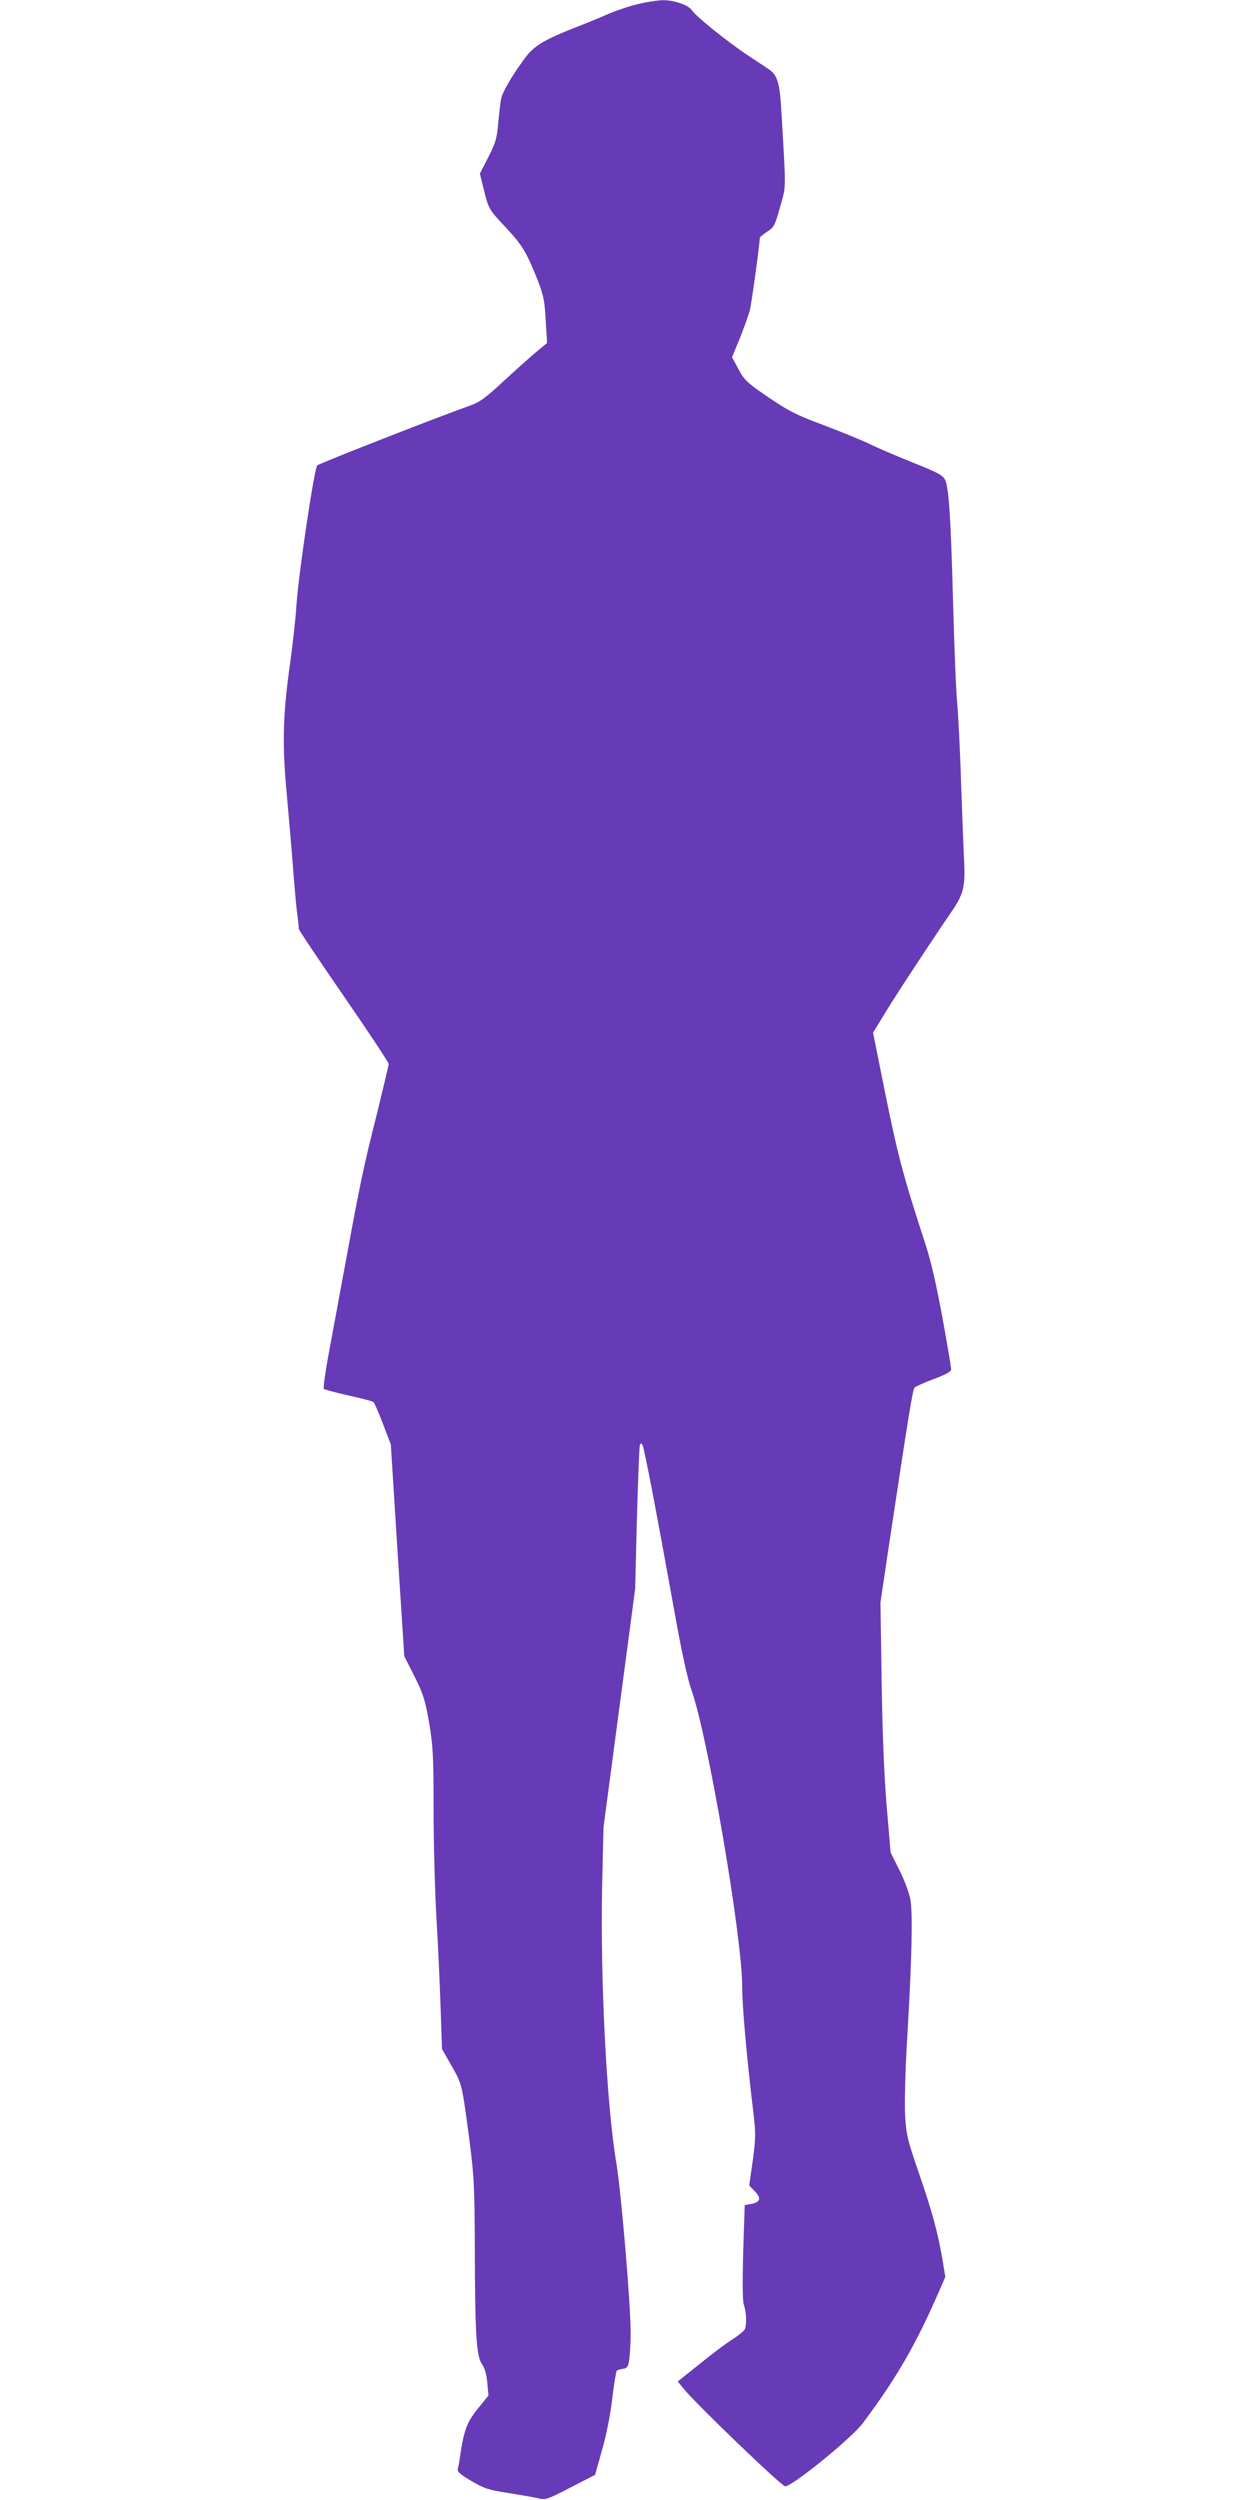 <?xml version="1.0" standalone="no"?>
<!DOCTYPE svg PUBLIC "-//W3C//DTD SVG 20010904//EN"
 "http://www.w3.org/TR/2001/REC-SVG-20010904/DTD/svg10.dtd">
<svg version="1.0" xmlns="http://www.w3.org/2000/svg"
 width="640pt" height="1280pt" viewBox="0 0 640 1280"
 preserveAspectRatio="xMidYMid meet">
<g transform="translate(0,1280) scale(0.1,-0.1)"
fill="#673ab7" stroke="none">
<path d="M3270 12780 c-41 -9 -106 -31 -145 -47 -38 -17 -113 -48 -165 -68
-178 -70 -226 -99 -275 -166 -63 -86 -112 -169 -119 -204 -4 -16 -10 -72 -15
-124 -7 -81 -14 -104 -51 -176 l-43 -84 18 -73 c26 -108 28 -111 115 -203 85
-91 106 -127 163 -270 30 -78 36 -106 41 -206 l7 -115 -53 -44 c-29 -24 -105
-92 -168 -150 -98 -91 -125 -110 -180 -129 -174 -62 -766 -294 -776 -304 -15
-16 -95 -552 -106 -712 -4 -71 -20 -208 -33 -304 -37 -260 -41 -414 -16 -676
11 -121 25 -285 31 -365 6 -80 15 -181 20 -225 6 -44 10 -85 10 -91 0 -6 104
-161 230 -344 127 -184 230 -340 230 -347 0 -7 -27 -120 -59 -251 -67 -264
-88 -363 -161 -762 -28 -151 -66 -358 -85 -460 -19 -101 -31 -187 -27 -191 4
-4 61 -19 127 -34 66 -14 124 -30 128 -34 4 -4 26 -54 48 -112 l40 -104 34
-543 35 -542 52 -103 c45 -90 54 -118 75 -237 20 -121 23 -167 23 -450 0 -173
7 -424 15 -557 8 -134 17 -338 21 -454 l7 -210 49 -86 c54 -95 53 -90 93 -392
22 -173 25 -232 26 -535 1 -449 8 -561 37 -601 14 -20 23 -51 27 -95 l6 -65
-55 -68 c-56 -69 -71 -110 -91 -247 -3 -25 -9 -53 -11 -62 -4 -13 14 -28 70
-61 67 -39 89 -46 188 -61 62 -10 131 -22 153 -27 38 -10 46 -7 166 55 l126
65 36 129 c22 76 43 184 52 263 9 74 19 137 23 141 4 3 18 8 32 10 21 2 26 10
32 48 3 25 7 83 7 130 1 142 -48 725 -74 880 -49 290 -82 935 -72 1415 l7 300
81 610 81 610 9 360 c6 198 12 367 15 375 5 13 6 13 14 0 9 -16 71 -340 165
-862 35 -196 66 -337 85 -390 83 -232 260 -1264 260 -1519 0 -101 23 -361 56
-634 14 -120 14 -139 -2 -258 l-18 -127 29 -30 c34 -35 28 -55 -18 -64 l-34
-6 -8 -243 c-4 -166 -3 -251 4 -270 12 -31 15 -96 5 -122 -4 -9 -32 -32 -63
-52 -31 -19 -107 -76 -168 -126 l-113 -90 30 -37 c59 -74 502 -500 520 -500
37 0 341 247 398 324 171 228 272 403 388 670 l34 78 -15 92 c-25 141 -50 235
-120 439 -60 175 -65 196 -71 300 -3 64 1 232 11 392 24 410 29 640 16 710 -6
33 -31 101 -56 150 l-45 90 -20 235 c-13 155 -22 372 -26 640 l-6 405 40 270
c106 703 125 821 135 831 7 6 51 26 100 44 61 23 87 38 87 49 0 9 -20 129 -45
266 -32 173 -59 292 -90 385 -108 330 -139 448 -201 754 l-64 319 62 101 c63
104 248 384 337 514 63 91 73 129 68 250 -3 54 -10 237 -16 407 -5 171 -15
357 -20 415 -6 58 -15 287 -21 510 -12 449 -22 596 -42 635 -10 21 -41 38
-158 84 -80 32 -183 76 -230 99 -47 22 -155 66 -240 98 -132 49 -173 70 -276
140 -110 75 -123 88 -153 144 l-33 61 40 97 c21 53 44 117 51 142 9 37 51 340
51 371 0 5 17 19 38 33 35 22 39 30 66 126 32 114 31 72 7 485 -8 148 -20 190
-64 220 -12 8 -60 40 -107 71 -103 68 -267 200 -287 231 -18 28 -93 53 -152
52 -25 -1 -80 -9 -121 -19z"/>
</g>
</svg>
